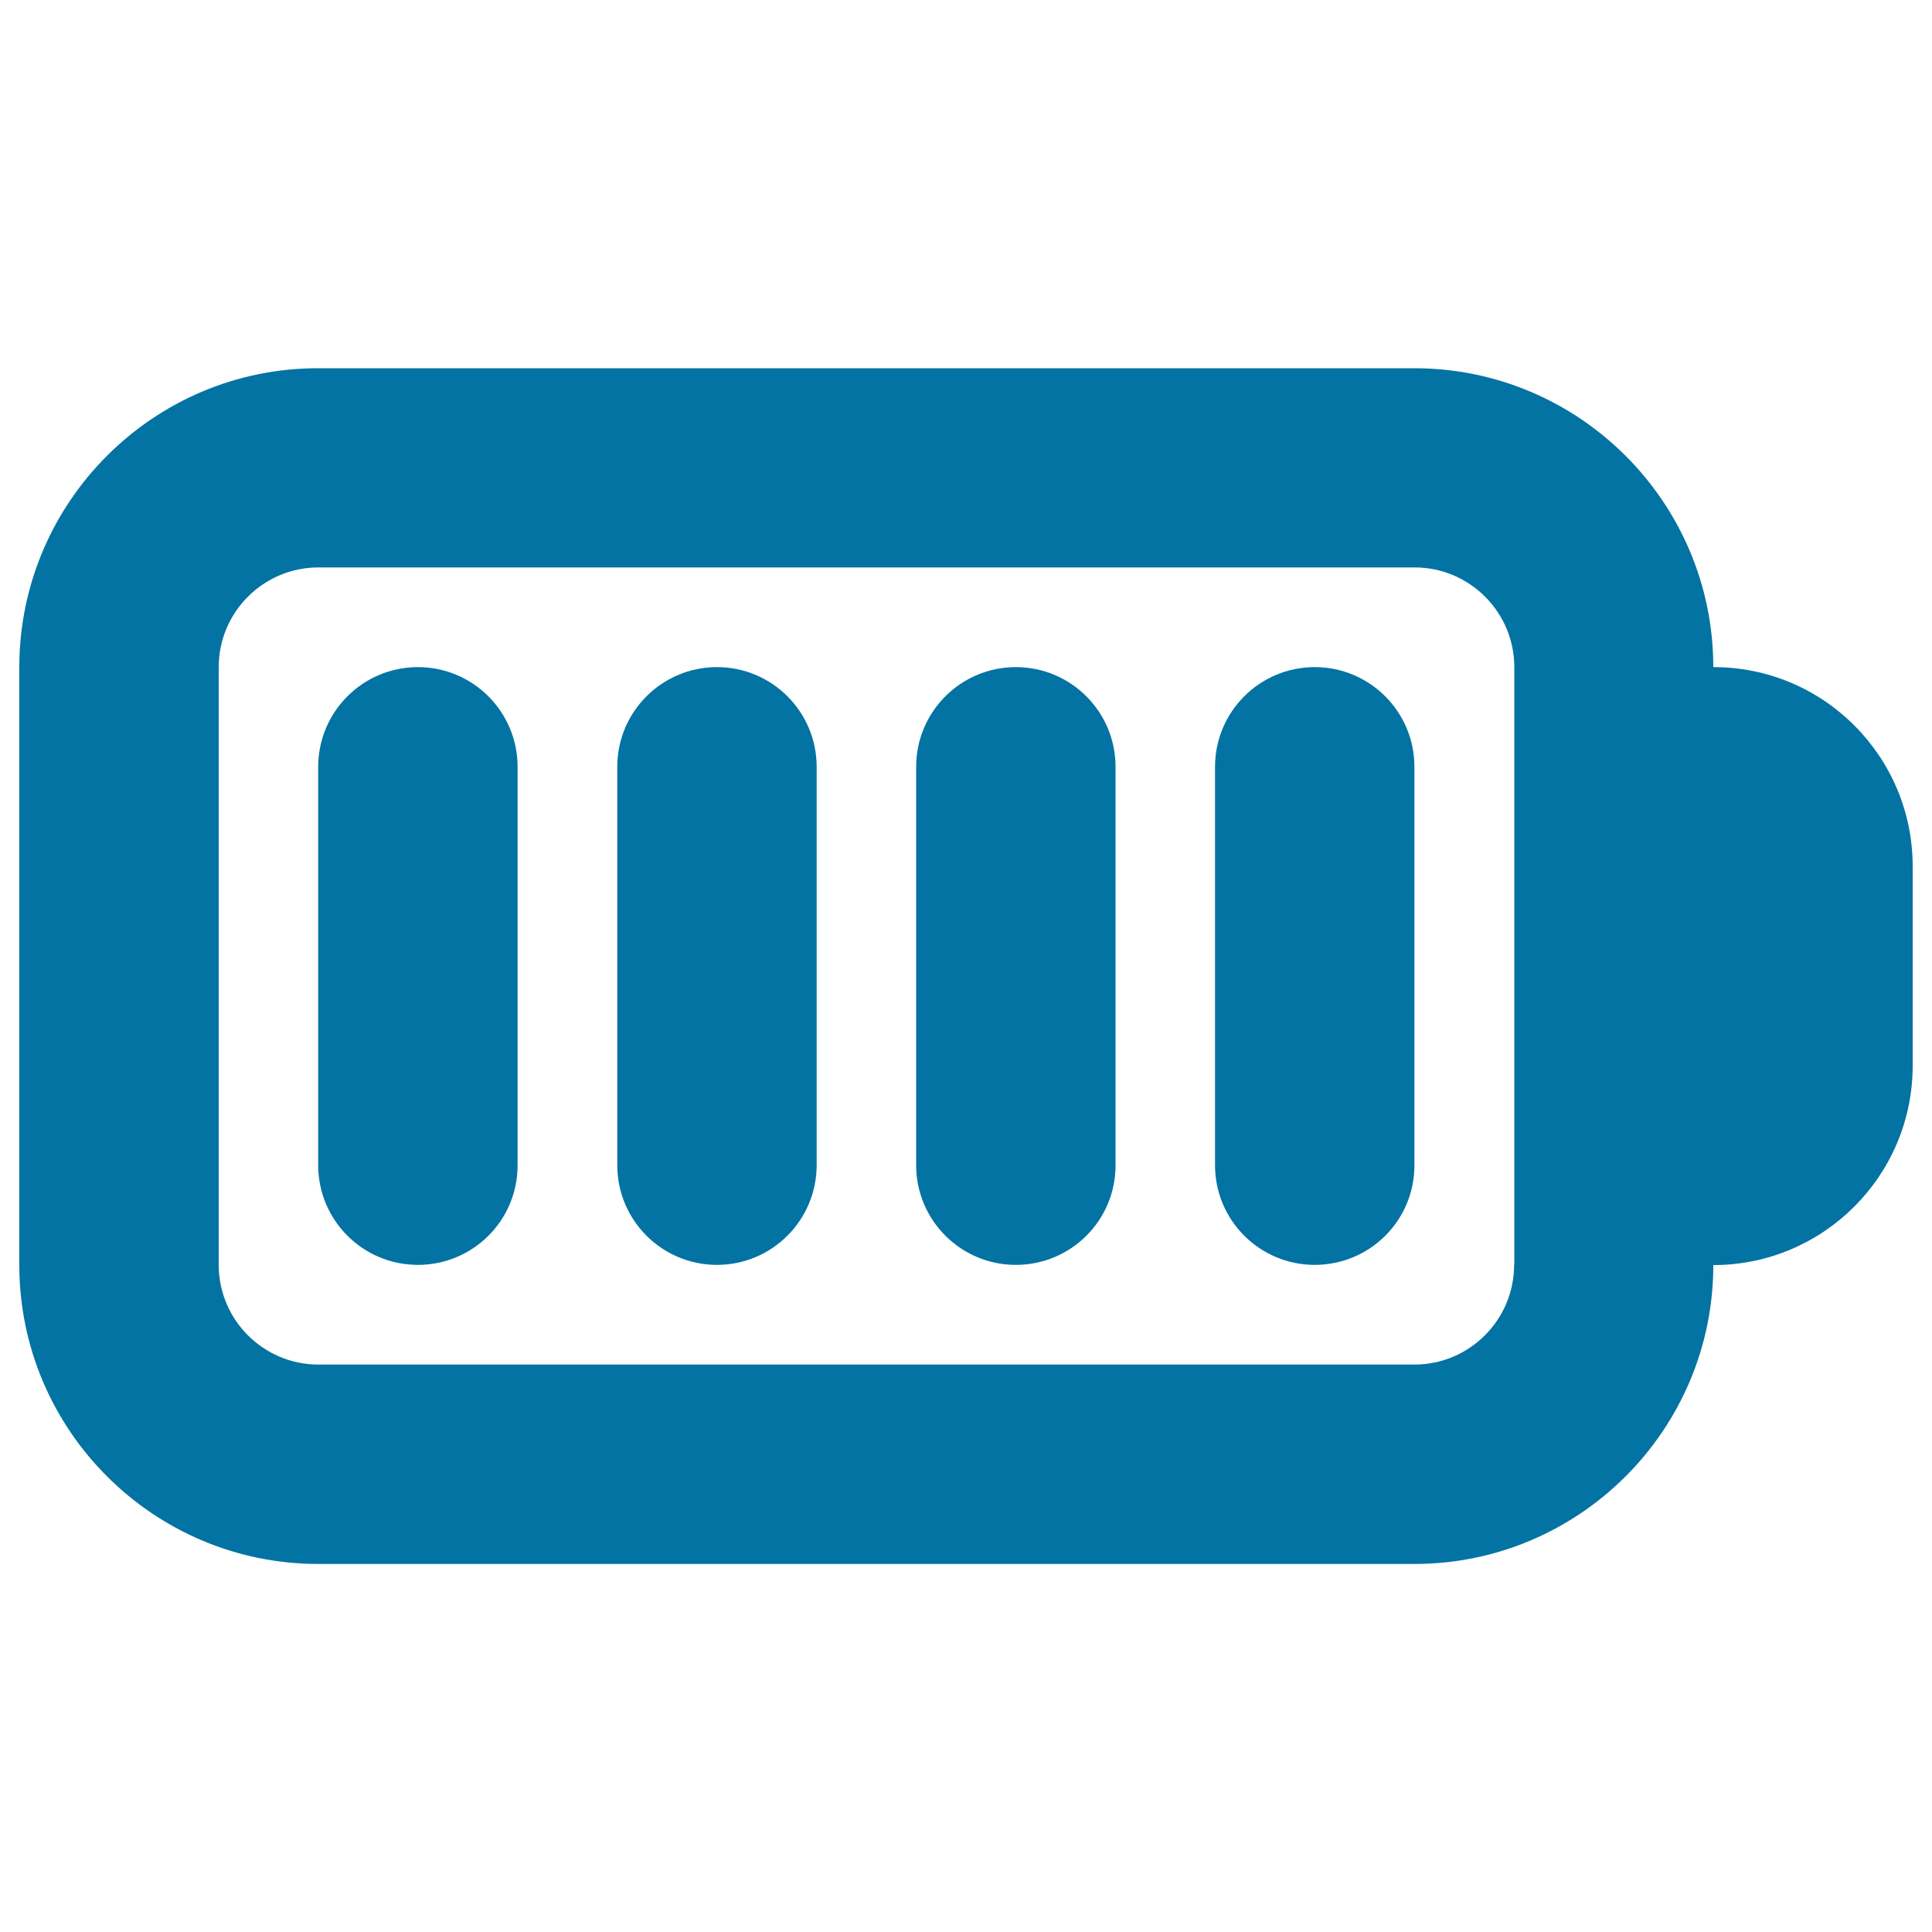 <svg xmlns="http://www.w3.org/2000/svg" viewBox="0 0 1000 1000" style="fill:#0273a2">
<title>Battery Full SVG icon</title>
<path d="M371.1,654.7c-28.5,0-51.6-23.1-51.6-51.6V396.9c0-28.5,23.1-51.6,51.6-51.6c28.5,0,51.6,23.1,51.6,51.6v206.3C422.6,631.7,399.5,654.7,371.1,654.7z"/><path d="M216.3,654.7c-28.5,0-51.6-23.1-51.6-51.6V396.9c0-28.5,23.1-51.6,51.6-51.6c28.5,0,51.6,23.1,51.6,51.6v206.3C267.9,631.7,244.8,654.7,216.3,654.7z"/><path d="M680.5,654.7c-28.5,0-51.6-23.1-51.6-51.6V396.9c0-28.5,23.1-51.6,51.6-51.6c28.5,0,51.6,23.1,51.6,51.6v206.3C732.1,631.7,709,654.7,680.5,654.7z"/><path d="M525.8,654.7c-28.5,0-51.6-23.1-51.6-51.6V396.9c0-28.5,23.1-51.6,51.6-51.6c28.5,0,51.6,23.1,51.6,51.6v206.3C577.4,631.7,554.3,654.7,525.8,654.7z"/><path d="M886.8,345.3c0-85.3-69.4-154.7-154.7-154.7H164.7C79.4,190.5,10,260,10,345.3v309.5c0,85.3,69.4,154.7,154.7,154.7h567.4c85.3,0,154.7-69.4,154.7-154.7c56.9,0,103.2-46.2,103.2-103.2V448.4C990,391.5,943.8,345.2,886.8,345.3L886.8,345.3z M783.7,654.7c0,28.5-23.2,51.6-51.6,51.6H164.8c-28.4,0-51.6-23.1-51.6-51.6V345.3c0-28.5,23.2-51.6,51.6-51.6h567.4c28.4,0,51.6,23.1,51.6,51.6V654.7z"/>
</svg>